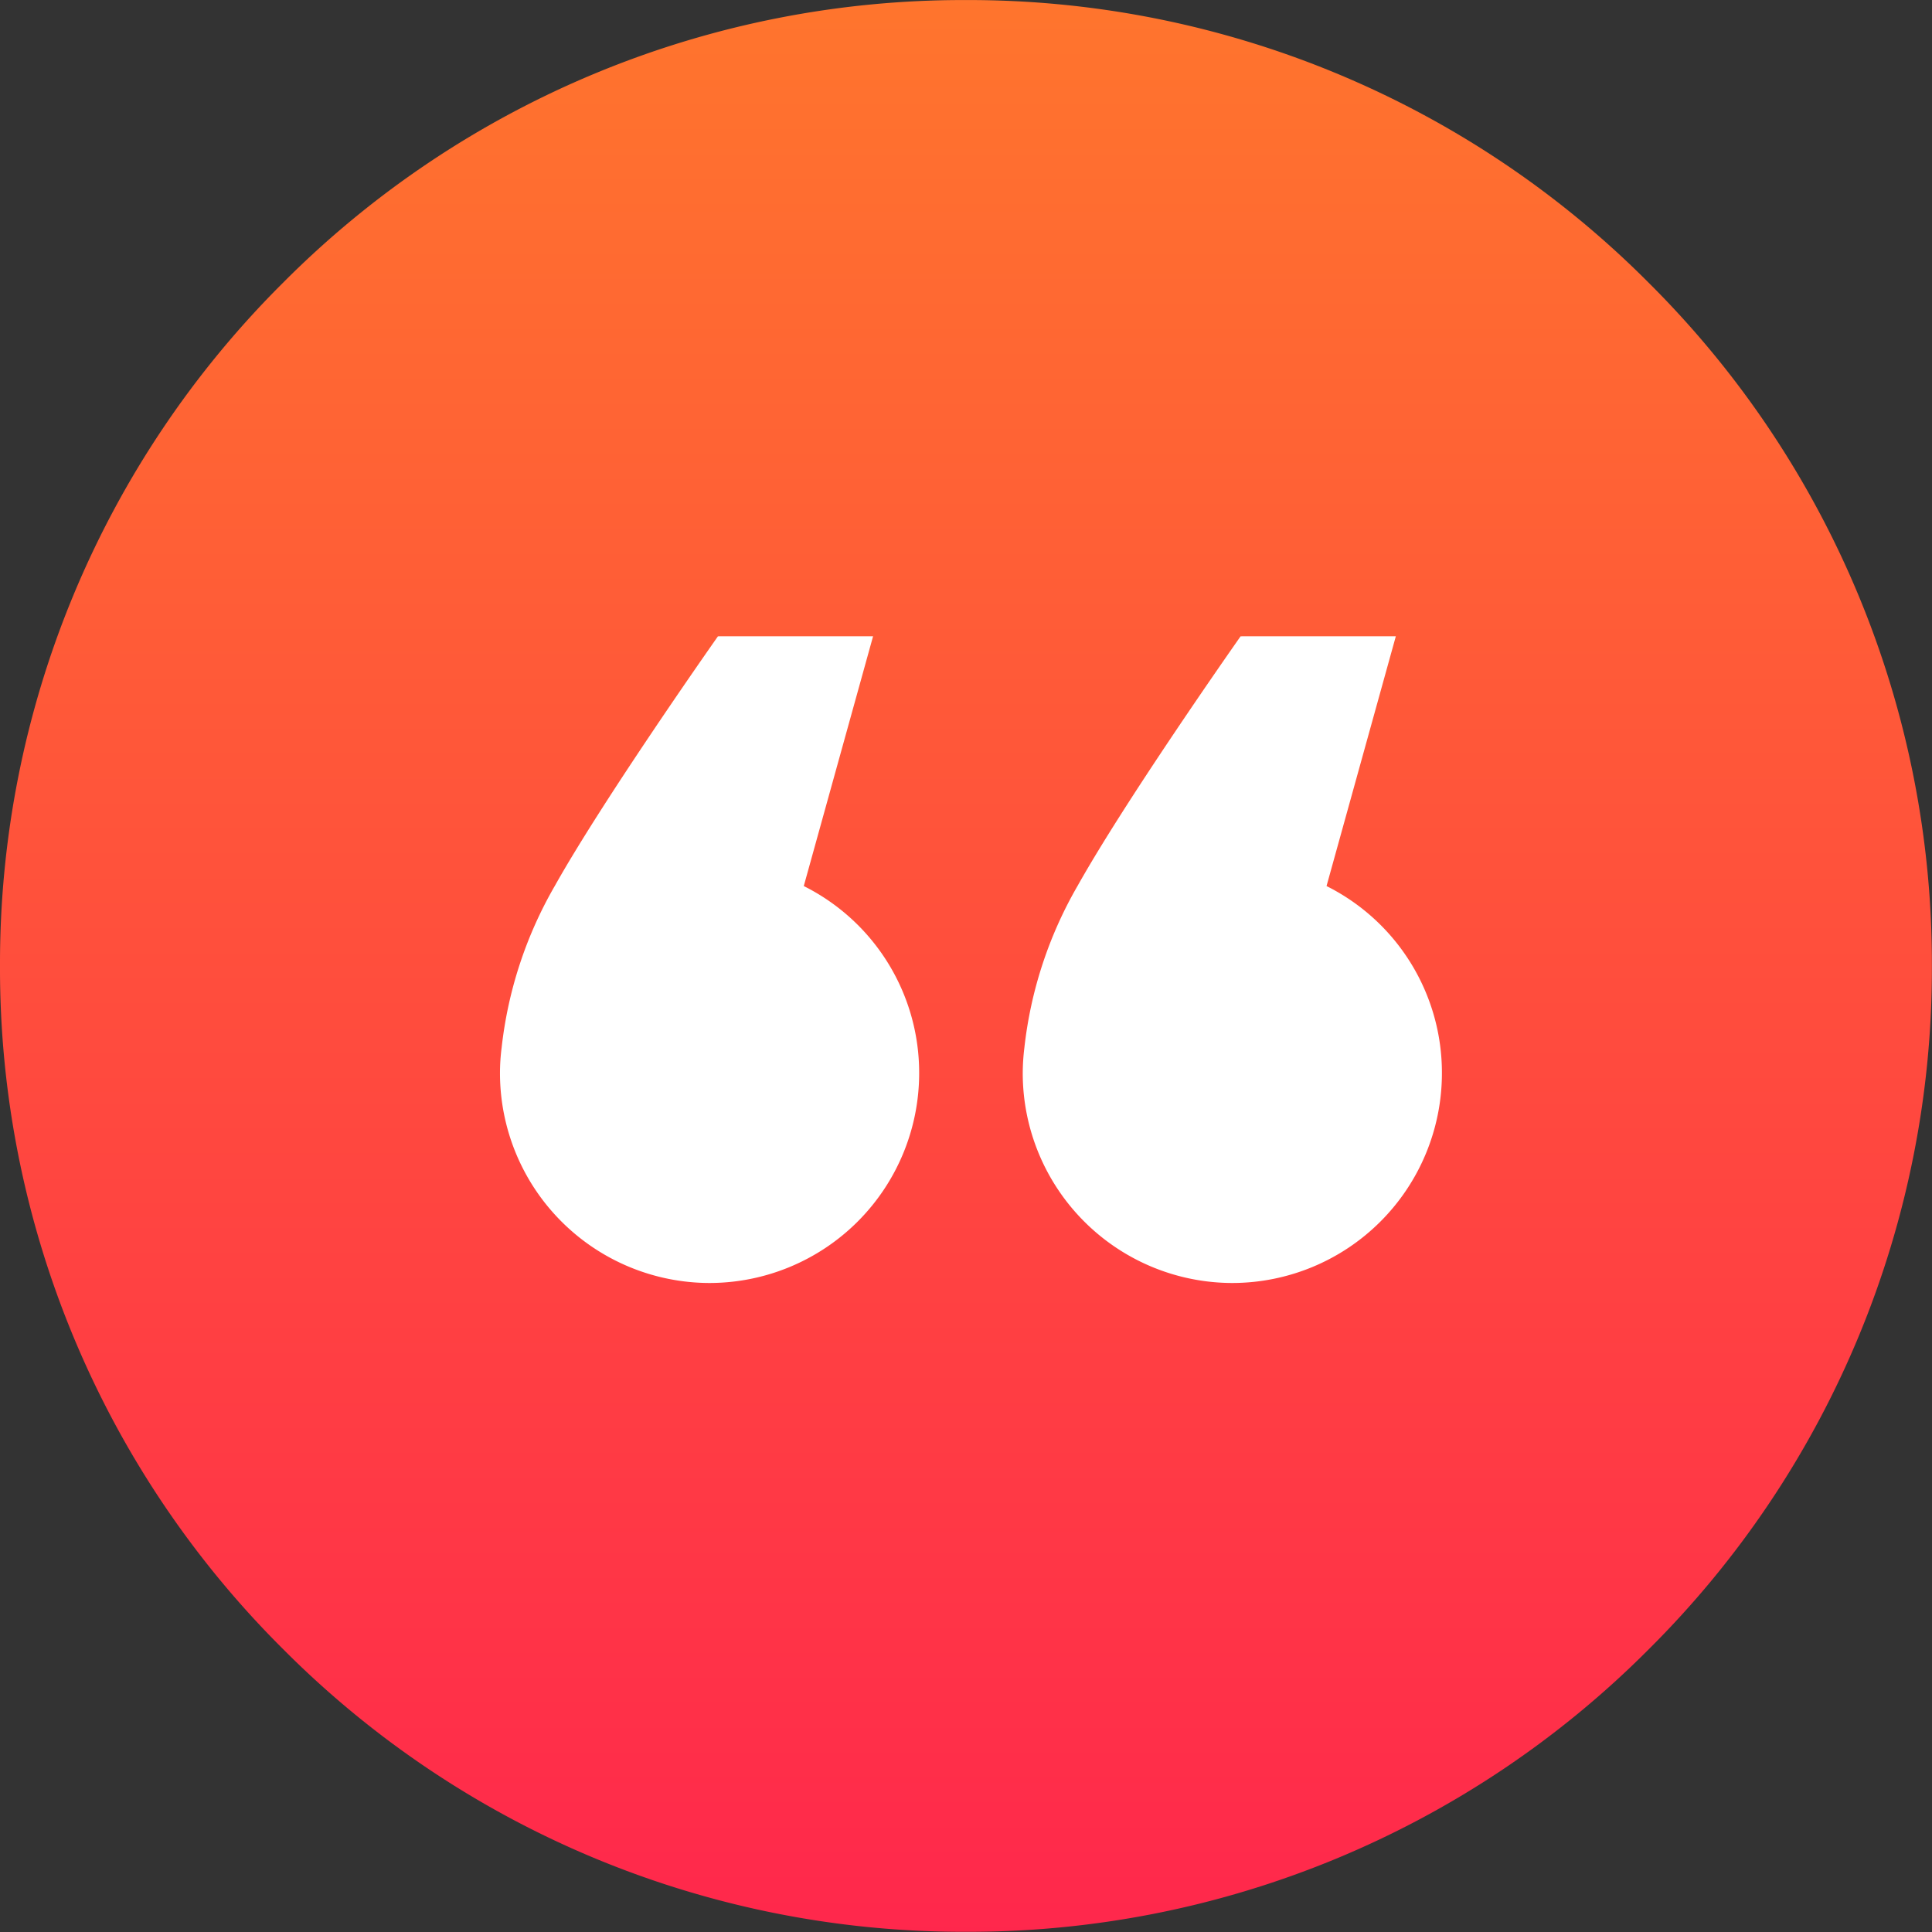 <svg xmlns="http://www.w3.org/2000/svg" xmlns:xlink="http://www.w3.org/1999/xlink" width="39.205" height="39.205" viewBox="0 0 39.205 39.205"><rect x="0" y="0" width="39.205" height="39.205" fill="#333333" stroke="none"/><defs><style> .cls-1 { fill: #fff; } .cls-2 { fill: url(#linear-gradient); } </style><linearGradient id="linear-gradient" x1="0.5" x2="0.5" y2="1" gradientUnits="objectBoundingBox"><stop offset="0" stop-color="#ff752d"></stop><stop offset="1" stop-color="#ff274c"></stop></linearGradient></defs><g id="Group_2117" data-name="Group 2117" transform="translate(-160 -4833.999)"><circle id="Ellipse_28" data-name="Ellipse 28" class="cls-1" cx="15.5" cy="15.5" r="15.5" transform="translate(164 4838)"></circle><g id="Group_2037" data-name="Group 2037" transform="translate(160 4834)"><path id="Subtraction_2" data-name="Subtraction 2" class="cls-2" d="M-8087.4-4779.8a19.471,19.471,0,0,1-13.86-5.741A19.473,19.473,0,0,1-8107-4799.4a19.476,19.476,0,0,1,5.741-13.861A19.468,19.468,0,0,1-8087.4-4819a19.473,19.473,0,0,1,13.861,5.742,19.473,19.473,0,0,1,5.742,13.861,19.47,19.47,0,0,1-5.742,13.86A19.474,19.474,0,0,1-8087.4-4779.8Zm5.575-26.289h0c-.24.342-2.354,3.362-3.308,5.064a8.412,8.412,0,0,0-1.08,3.286,4.319,4.319,0,0,0-.033.519,4.259,4.259,0,0,0,4.254,4.254,4.258,4.258,0,0,0,4.252-4.254,4.235,4.235,0,0,0-2.34-3.8l0-.006,1.405-5.064Zm-10.606,0h0c-.24.342-2.357,3.364-3.31,5.064a8.412,8.412,0,0,0-1.08,3.286,4.034,4.034,0,0,0-.033.519,4.259,4.259,0,0,0,4.254,4.254,4.258,4.258,0,0,0,4.252-4.254,4.235,4.235,0,0,0-2.34-3.8l0-.006,1.405-5.064Z" transform="translate(8107 4819)"></path></g></g></svg>